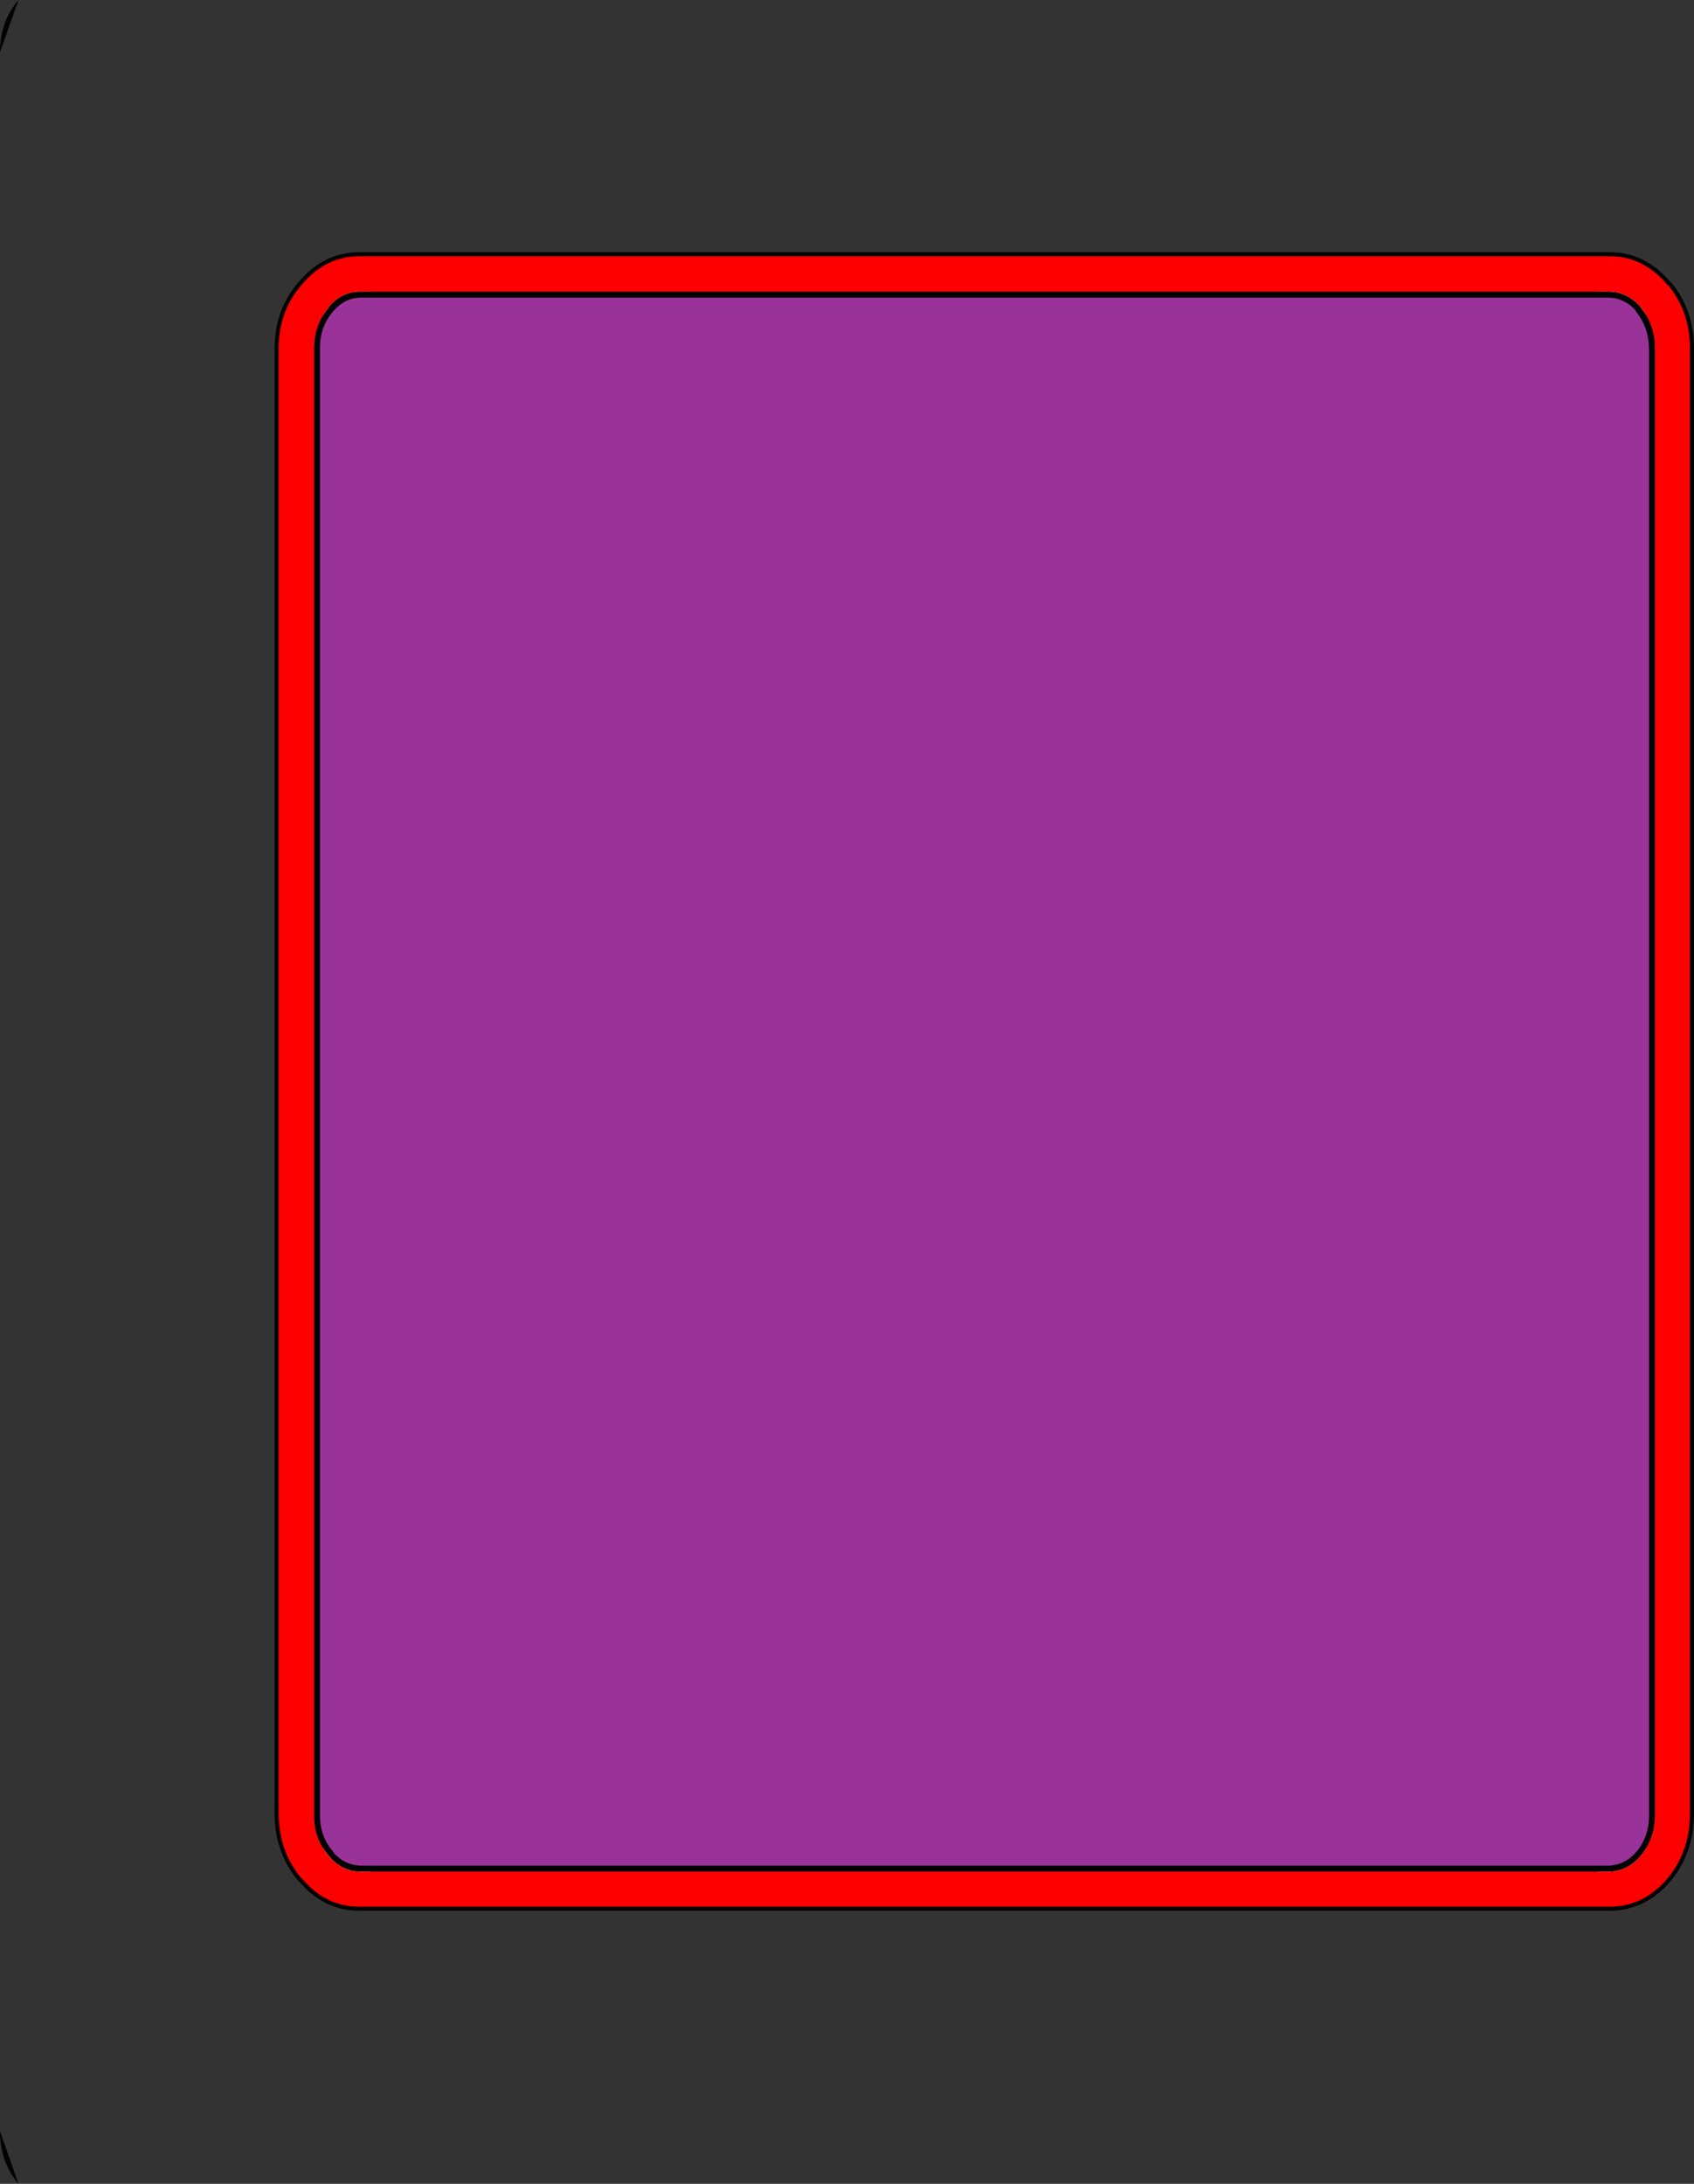 <?xml version="1.0" encoding="UTF-8" standalone="no"?>
<svg xmlns:xlink="http://www.w3.org/1999/xlink" height="271.85px" width="210.95px" xmlns="http://www.w3.org/2000/svg">
  <rect width="100%" height="100%" fill="#333333" stroke="none"/>
  <g transform="matrix(1.0, 0.0, 0.0, 1.0, -15.35, 152.55)">
    <path d="M54.65 -115.7 L60.2 -118.4 215.7 -118.4 221.25 -115.7 Q223.55 -112.95 223.55 -109.15 L223.55 73.3 Q223.55 77.15 221.25 79.85 L215.7 82.55 60.2 82.55 54.65 79.85 Q52.3 77.15 52.3 73.3 L52.3 -109.15 Q52.3 -112.95 54.65 -115.7" fill="#993399" fill-rule="evenodd" stroke="none"/>
    <path d="M54.65 -115.7 Q56.95 -118.4 60.2 -118.4 M215.7 -118.4 Q218.95 -118.4 221.25 -115.7 M221.25 79.85 Q218.95 82.55 215.7 82.55 M60.2 82.55 Q56.95 82.55 54.65 79.85" fill="none" stroke="#ffffff" stroke-linecap="round" stroke-linejoin="round" stroke-width="5.0"/>
    <path d="M54.65 -115.7 Q52.3 -112.95 52.3 -109.15 L52.3 73.3 Q52.3 77.15 54.65 79.85 L60.2 82.55 215.7 82.55 221.25 79.85 Q223.55 77.15 223.55 73.3 L223.55 -109.15 Q223.55 -112.95 221.25 -115.7 L215.7 -118.4 60.2 -118.4 54.65 -115.7 Z" fill="none" stroke="#000000" stroke-linecap="round" stroke-linejoin="round" stroke-width="1.25"/>
    <path d="M60.2 -115.5 Q58.25 -115.45 56.85 -113.8 55.15 -111.85 55.2 -109.15 L55.2 73.3 Q55.15 76.05 56.85 77.95 L56.9 78.1 Q58.25 79.6 60.2 79.7 L215.7 79.7 Q217.7 79.6 219.1 78.0 220.75 76.05 220.7 73.3 L220.7 -109.15 Q220.65 -111.85 219.05 -113.8 L219.0 -113.95 Q217.6 -115.45 215.7 -115.5 L60.2 -115.5 M56.3 -114.3 L56.25 -114.3 Q57.85 -116.25 60.2 -116.25 L215.7 -116.25 Q217.95 -116.25 219.65 -114.35 L219.7 -114.25 Q221.45 -112.1 221.45 -109.15 L221.45 73.3 Q221.45 76.35 219.65 78.5 218.0 80.4 215.7 80.45 L60.2 80.45 Q57.9 80.4 56.3 78.5 L56.2 78.35 Q54.4 76.3 54.45 73.3 L54.45 -109.15 Q54.45 -112.15 56.3 -114.3 M15.35 112.75 L17.65 119.3 Q15.35 116.55 15.35 112.75 M17.65 -152.55 L15.35 -146.05 Q15.35 -149.85 17.65 -152.55" fill="#000000" fill-rule="evenodd" stroke="none"/>
    <path d="M52.75 -117.3 Q55.85 -120.95 60.2 -120.9 L215.7 -120.9 Q220.05 -120.95 223.15 -117.3 L223.2 -117.3 Q226.05 -113.9 226.05 -109.15 L226.05 73.3 Q226.0 78.1 223.15 81.5 220.05 85.1 215.7 85.05 L60.2 85.05 Q55.85 85.1 52.8 81.5 L52.75 81.5 Q49.85 78.1 49.8 73.3 L49.8 -109.15 Q49.8 -113.9 52.75 -117.3 M56.3 -114.3 Q54.45 -112.15 54.45 -109.15 L54.45 73.3 Q54.4 76.3 56.2 78.35 L56.3 78.5 Q57.9 80.4 60.2 80.45 L215.7 80.45 Q218.0 80.4 219.65 78.5 221.45 76.35 221.45 73.3 L221.45 -109.15 Q221.45 -112.1 219.7 -114.25 L219.65 -114.35 Q217.95 -116.25 215.7 -116.25 L60.2 -116.25 Q57.85 -116.25 56.25 -114.3 L56.3 -114.3" fill="#ff0000" fill-rule="evenodd" stroke="none"/>
    <path d="M52.75 -117.3 Q49.8 -113.9 49.8 -109.15 L49.8 73.3 Q49.85 78.1 52.75 81.5 L52.8 81.5 Q55.85 85.1 60.2 85.05 L215.7 85.05 Q220.05 85.1 223.15 81.5 226.0 78.1 226.05 73.3 L226.05 -109.15 Q226.05 -113.9 223.2 -117.3 L223.15 -117.3 Q220.05 -120.95 215.7 -120.9 L60.2 -120.9 Q55.85 -120.95 52.75 -117.3 Z" fill="none" stroke="#000000" stroke-linecap="round" stroke-linejoin="round" stroke-width="0.5"/>
  </g>
</svg>
